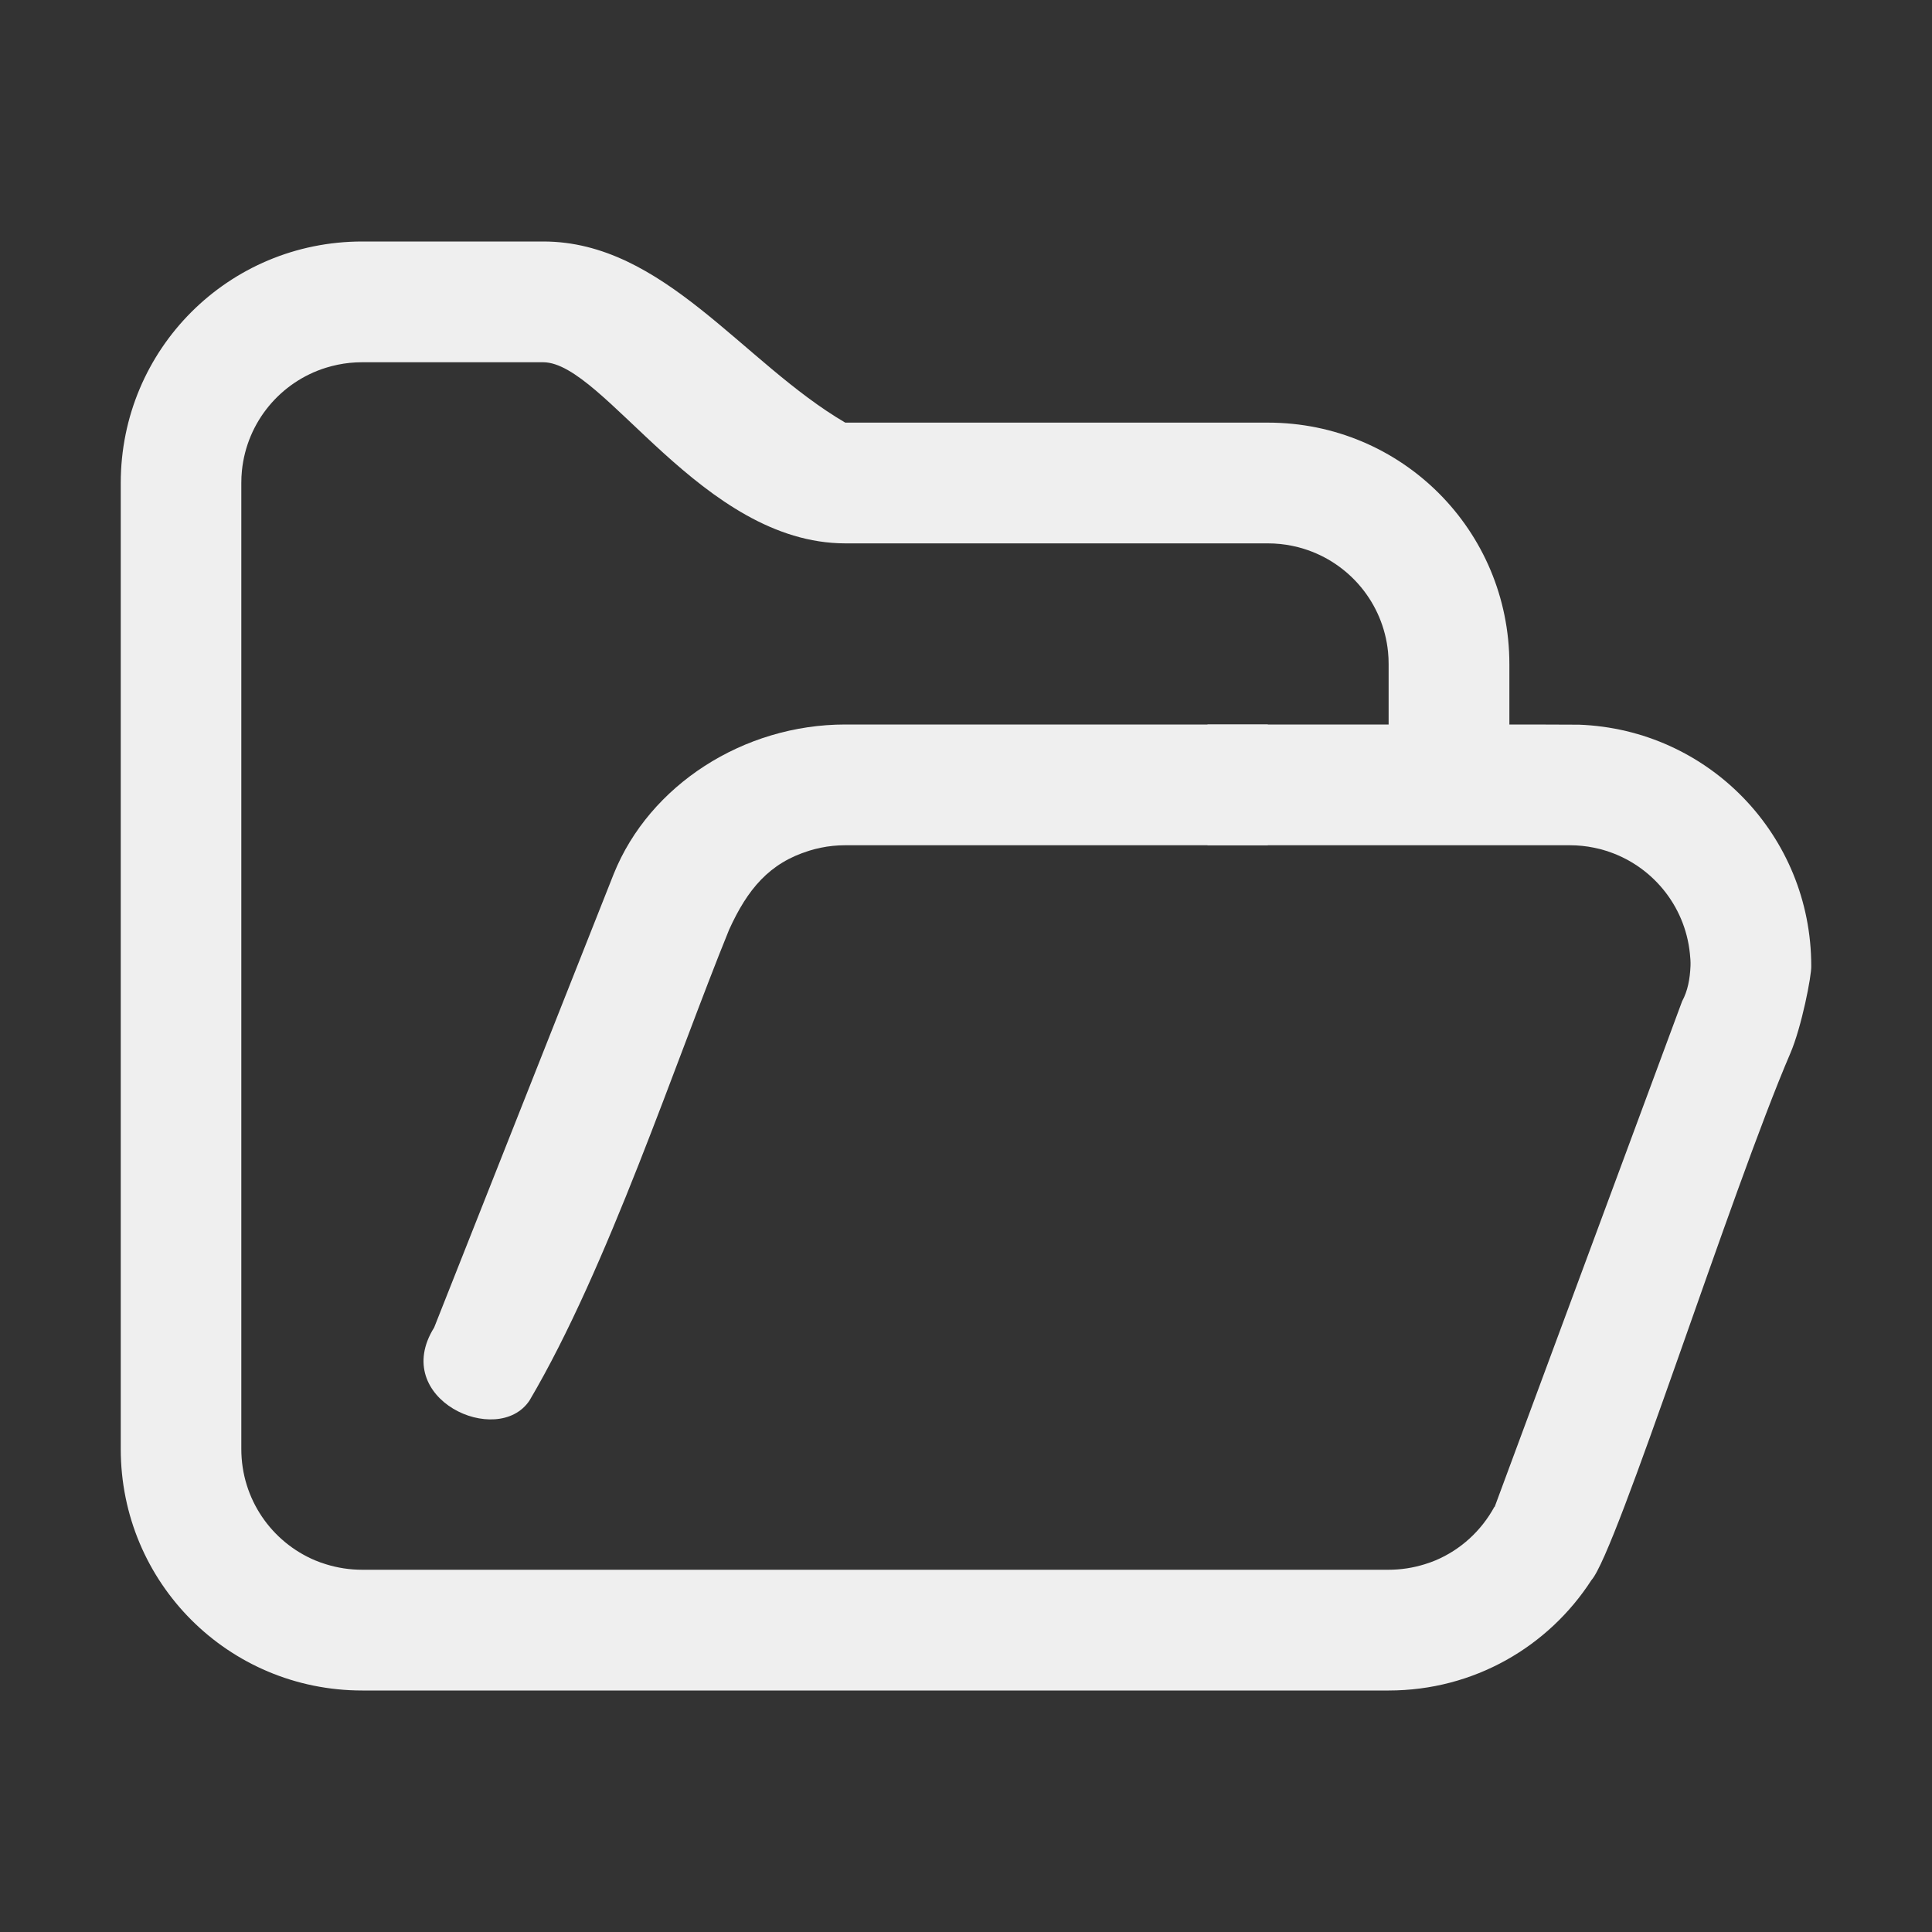 <svg viewBox="0 0 32 32" xmlns="http://www.w3.org/2000/svg"><rect x="0" y="0" width="32" height="32" fill="#333333" stroke="none"/><g fill="#efefef"><path d="m6 4c-2.216 0-4 1.784-4 4v16c0 2.216 1.784 4 4 4h17c1.414 0 2.648-.727 3.359-1.828.417-.461 2.31-6.434 3.295-8.727.186-.433.353-1.287.346-1.445 0-2.165-1.703-3.918-3.847-3.997-.051-.002-1.101-.003-1.153-.003v-1c0-2.216-1.784-4-4-4h-7c-1.696-.992-3.006-3-5-3zm0 2h3c1.008.008 2.626 2.997 5 3h7c.138 0 .274.014.404.041.065.013.129.029.191.049.752.233 1.313.896 1.395 1.705.007.067.01.136.01.205v1h-3v2h6c.138 0 .274.014.404.041.065.013.129.029.191.049.752.233 1.313.896 1.395 1.705.007.067.013.136.01.205-.009.212-.045.412-.139.584l-3.104 8.373c-.002 0-.004.002-.006.002-.215.394-.556.709-.973.885-.06.025-.121.047-.184.066-.188.058-.388.09-.596.09h-17c-.208 0-.408-.032-.596-.09-.063-.019-.124-.041-.184-.066-.718-.303-1.221-1.013-1.221-1.844v-16c0-.069.003-.138.01-.205.082-.809.642-1.472 1.395-1.705.063-.019.126-.036.191-.049.13-.027.266-.041.404-.041z"/><path d="m14 12c-1.685 0-3.242 1.004-3.834 2.473l-2.975 7.515c-.739 1.182 1.052 1.999 1.579 1.209 1.296-2.194 2.417-5.616 3.307-7.8.304-.668.664-1.102 1.327-1.307.063-.019.126-.036.191-.049.13-.027.266-.041.404-.041h7v-2z"/></g></svg>